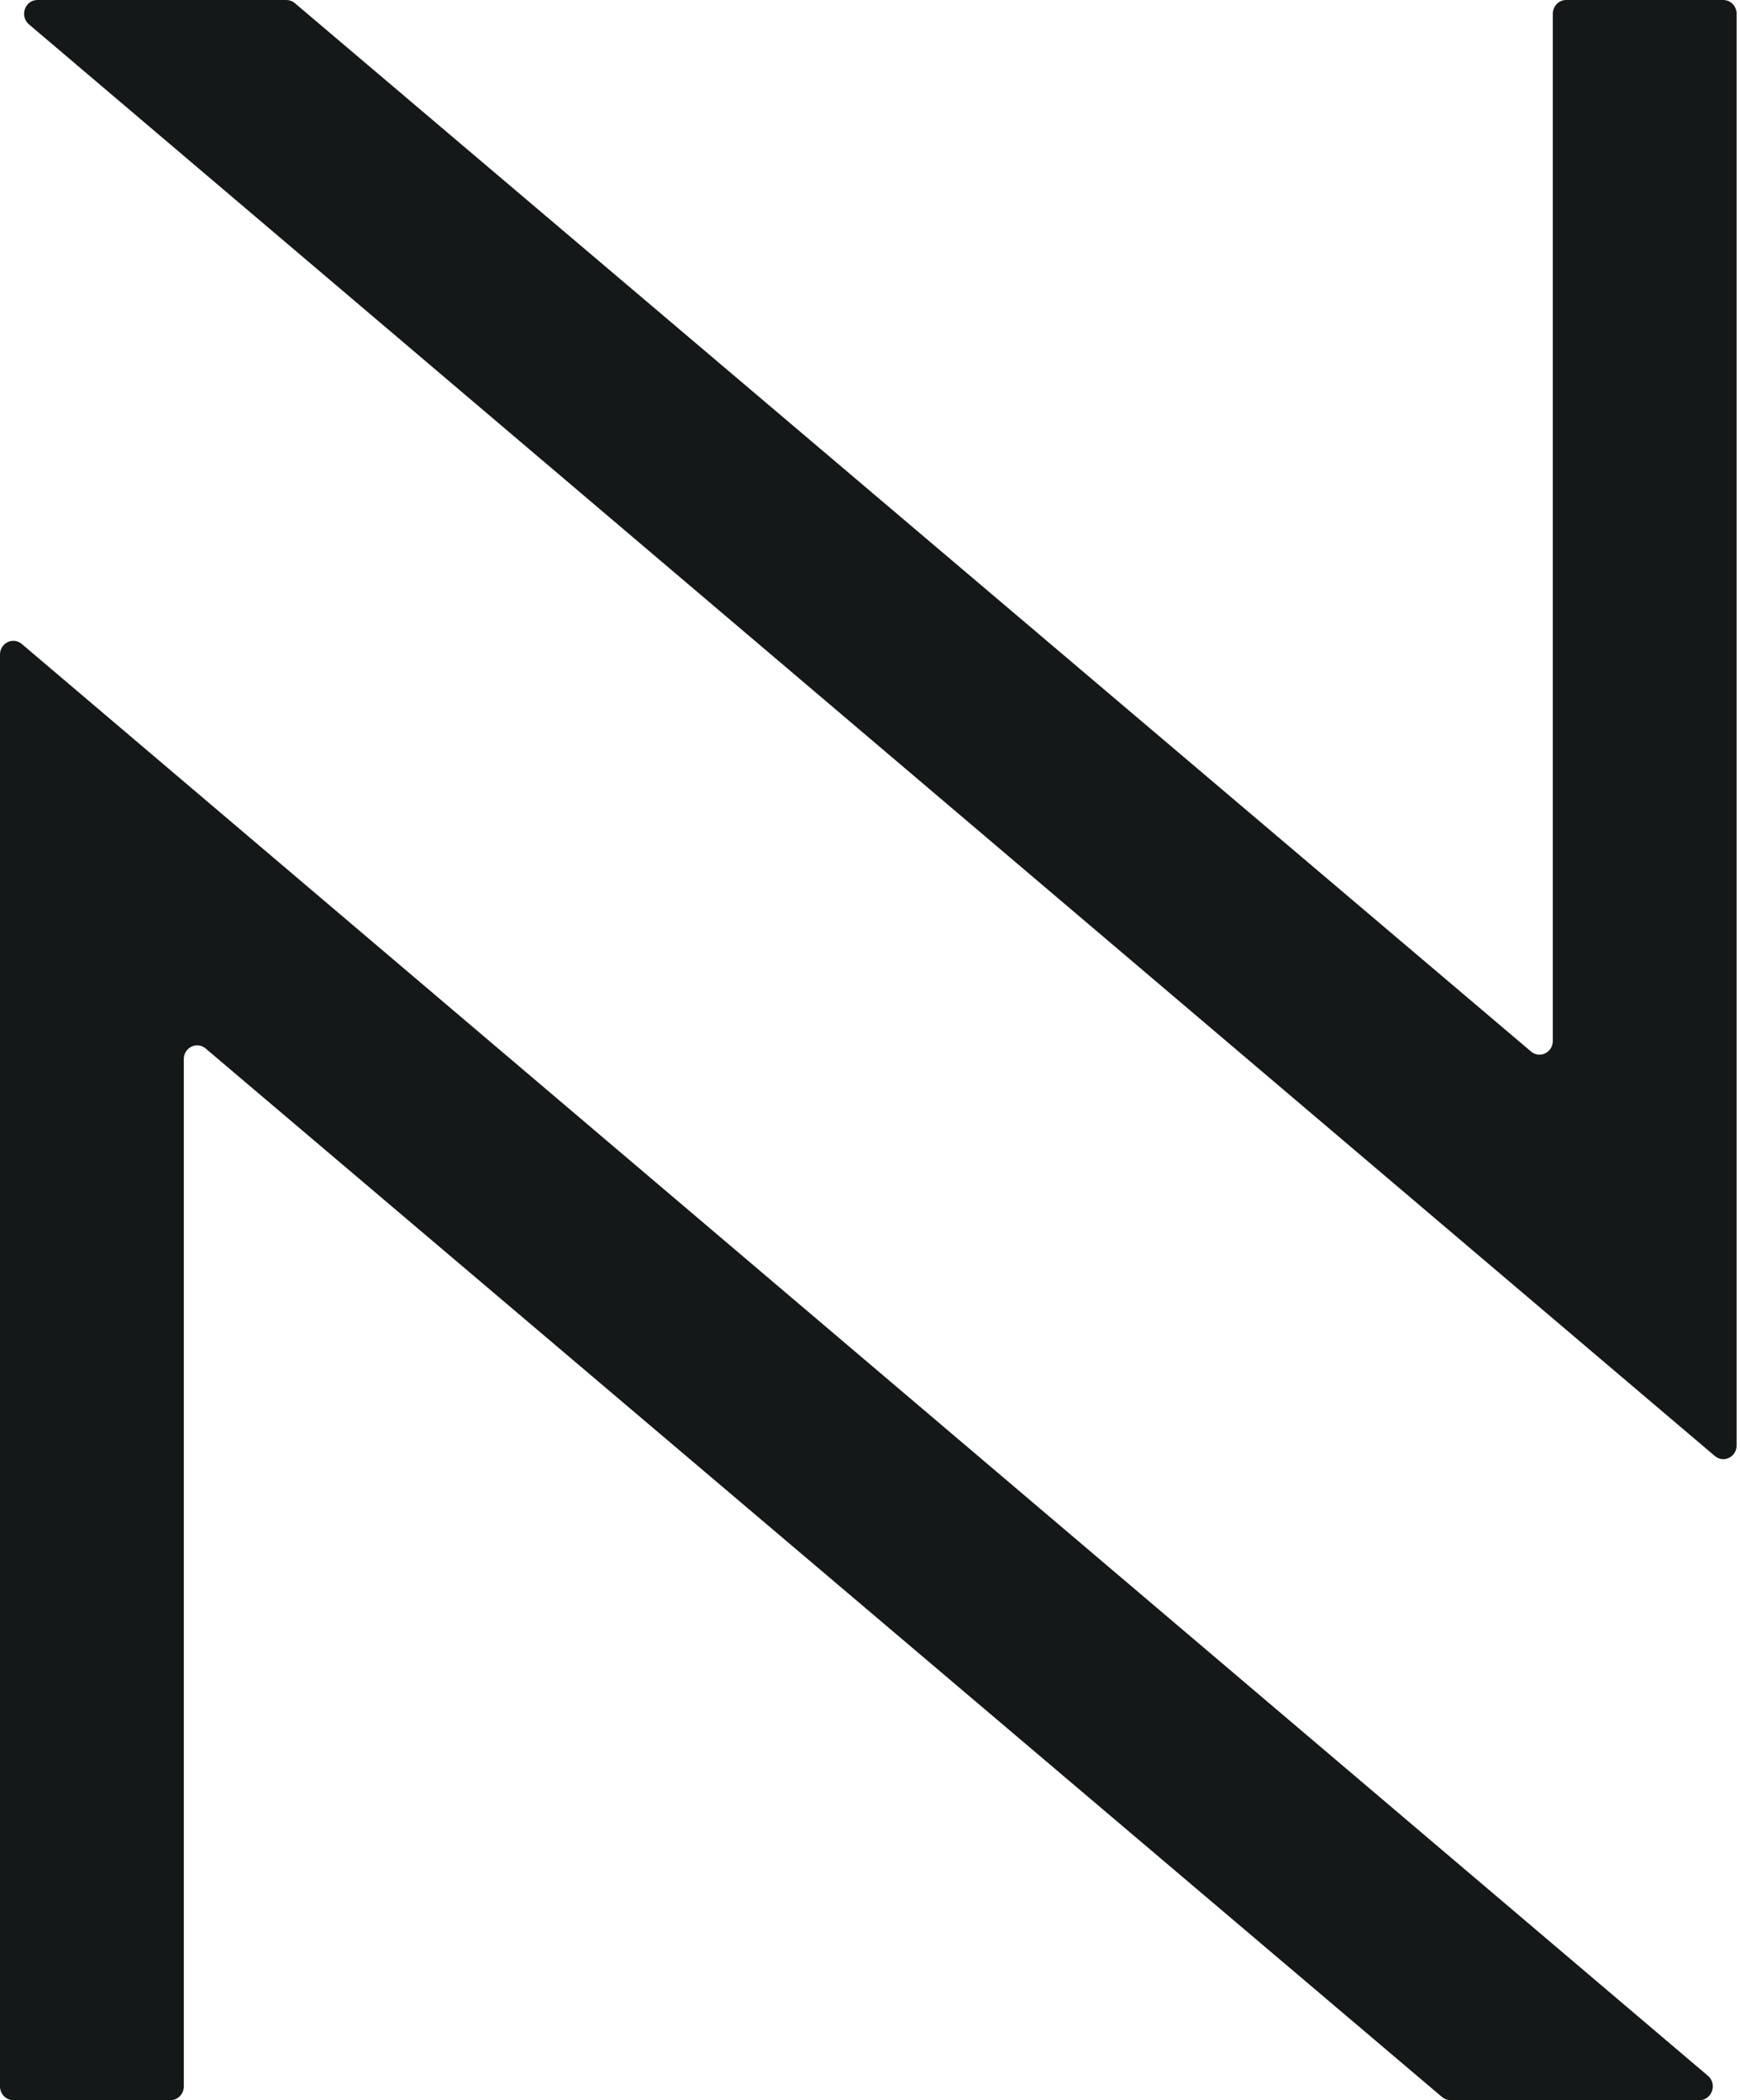<svg xmlns="http://www.w3.org/2000/svg" width="290" height="350" fill="none"><path fill="#141819" d="M258.803 173.465V2.295c0-1.266.995-2.295 2.221-2.295h26.193c1.226 0 2.221 1.029 2.221 2.295v238.584c0 1.937-2.182 3.004-3.631 1.772L4.832 4.067C3.222 2.7 4.156 0 6.242 0h41.484c.514 0 1.013.185 1.41.52l206.038 174.72c1.449 1.229 3.631.163 3.631-1.774zM2.221 350h26.193c1.226 0 2.221-1.029 2.221-2.295v-171.2c0-1.937 2.18-3.003 3.631-1.774l206.077 174.748c.398.338.897.521 1.41.521h41.487c2.085 0 3.02-2.701 1.41-4.067L3.63 107.319c-1.448-1.232-3.63-.165-3.63 1.772v238.614C0 348.971.996 350 2.221 350"/></svg>